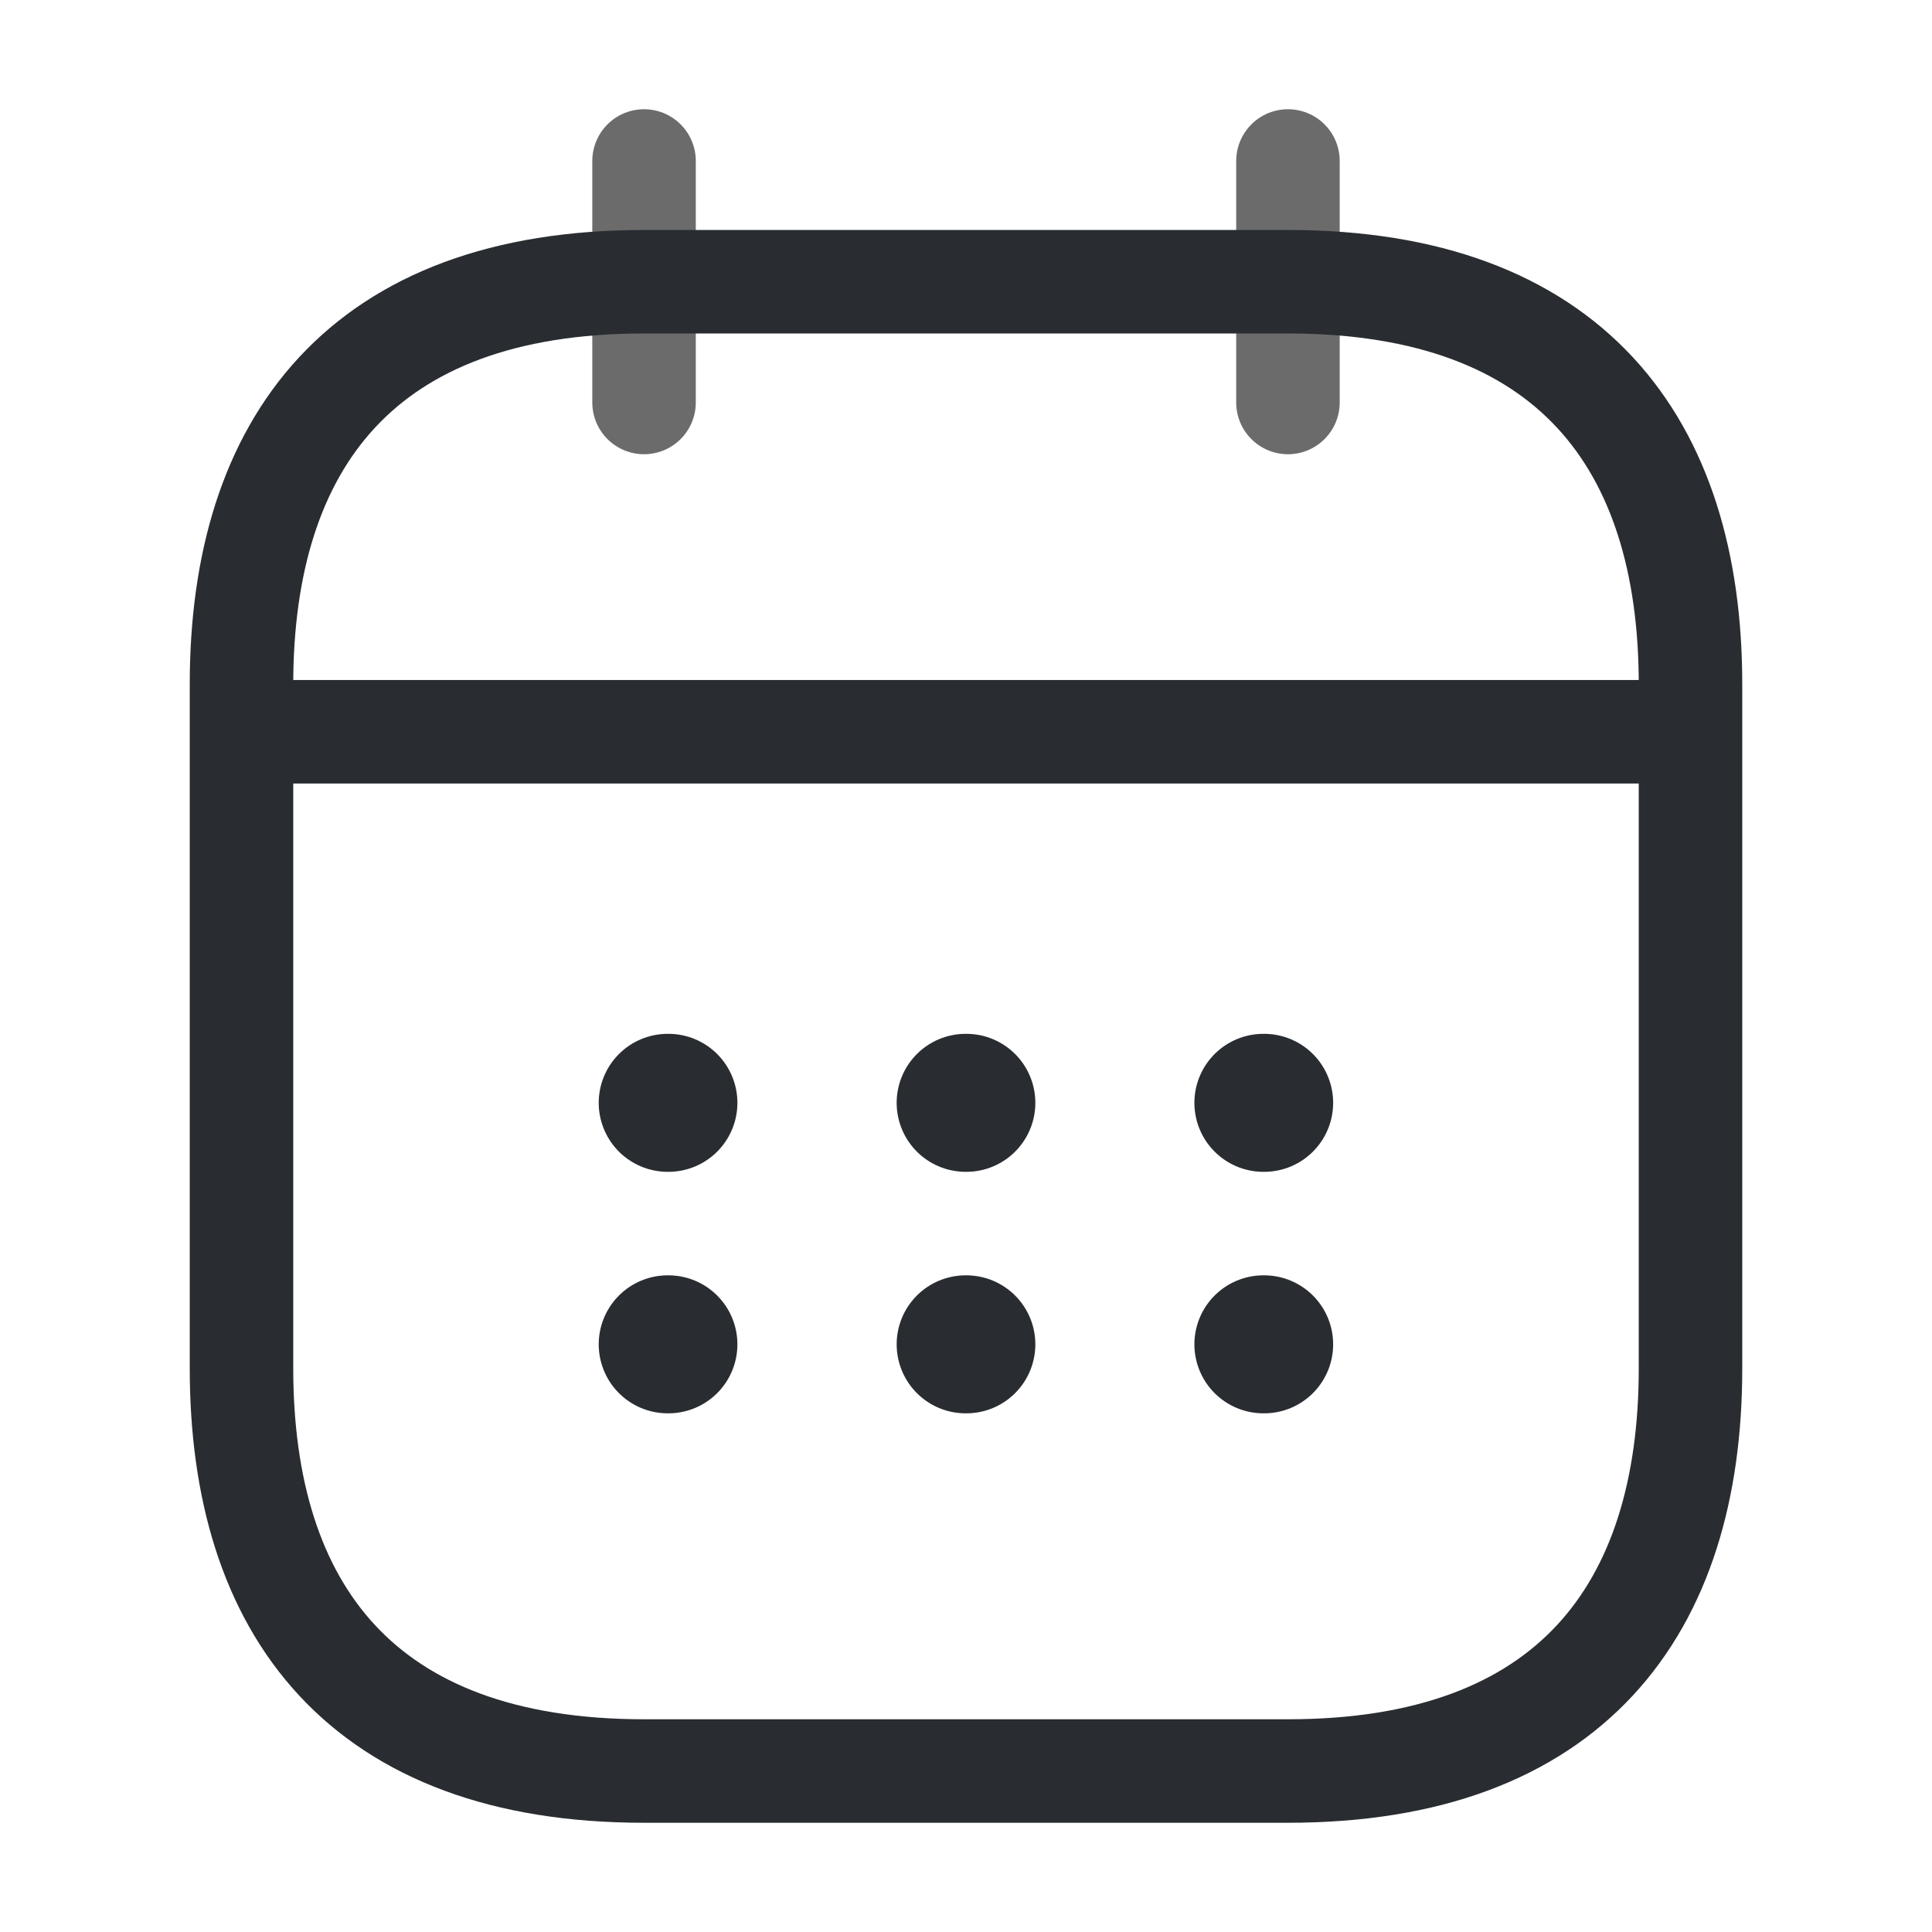 <svg width="28" height="28" viewBox="0 0 28 28" fill="none" xmlns="http://www.w3.org/2000/svg">
<path d="M9.334 2.333V5.833" stroke="#6B6B6B" stroke-width="1.5" stroke-miterlimit="10" stroke-linecap="round" stroke-linejoin="round"/>
<path d="M18.666 2.333V5.833" stroke="#6B6B6B" stroke-width="1.5" stroke-miterlimit="10" stroke-linecap="round" stroke-linejoin="round"/>
<path d="M4.083 10.605H23.917" stroke="#292D32" stroke-width="1.5" stroke-miterlimit="10" stroke-linecap="round" stroke-linejoin="round"/>
<path d="M24.5 9.917V19.833C24.5 23.333 22.75 25.667 18.667 25.667H9.333C5.25 25.667 3.5 23.333 3.5 19.833V9.917C3.5 6.417 5.25 4.083 9.333 4.083H18.667C22.75 4.083 24.5 6.417 24.5 9.917Z" stroke="#292D32" stroke-width="1.5" stroke-miterlimit="10" stroke-linecap="round" stroke-linejoin="round"/>
<path d="M18.31 15.983H18.321" stroke="#292D32" stroke-width="2" stroke-linecap="round" stroke-linejoin="round"/>
<path d="M18.31 19.483H18.321" stroke="#292D32" stroke-width="2" stroke-linecap="round" stroke-linejoin="round"/>
<path d="M13.995 15.983H14.005" stroke="#292D32" stroke-width="2" stroke-linecap="round" stroke-linejoin="round"/>
<path d="M13.995 19.483H14.005" stroke="#292D32" stroke-width="2" stroke-linecap="round" stroke-linejoin="round"/>
<path d="M9.677 15.983H9.687" stroke="#292D32" stroke-width="2" stroke-linecap="round" stroke-linejoin="round"/>
<path d="M9.677 19.483H9.687" stroke="#292D32" stroke-width="2" stroke-linecap="round" stroke-linejoin="round"/>
</svg>
